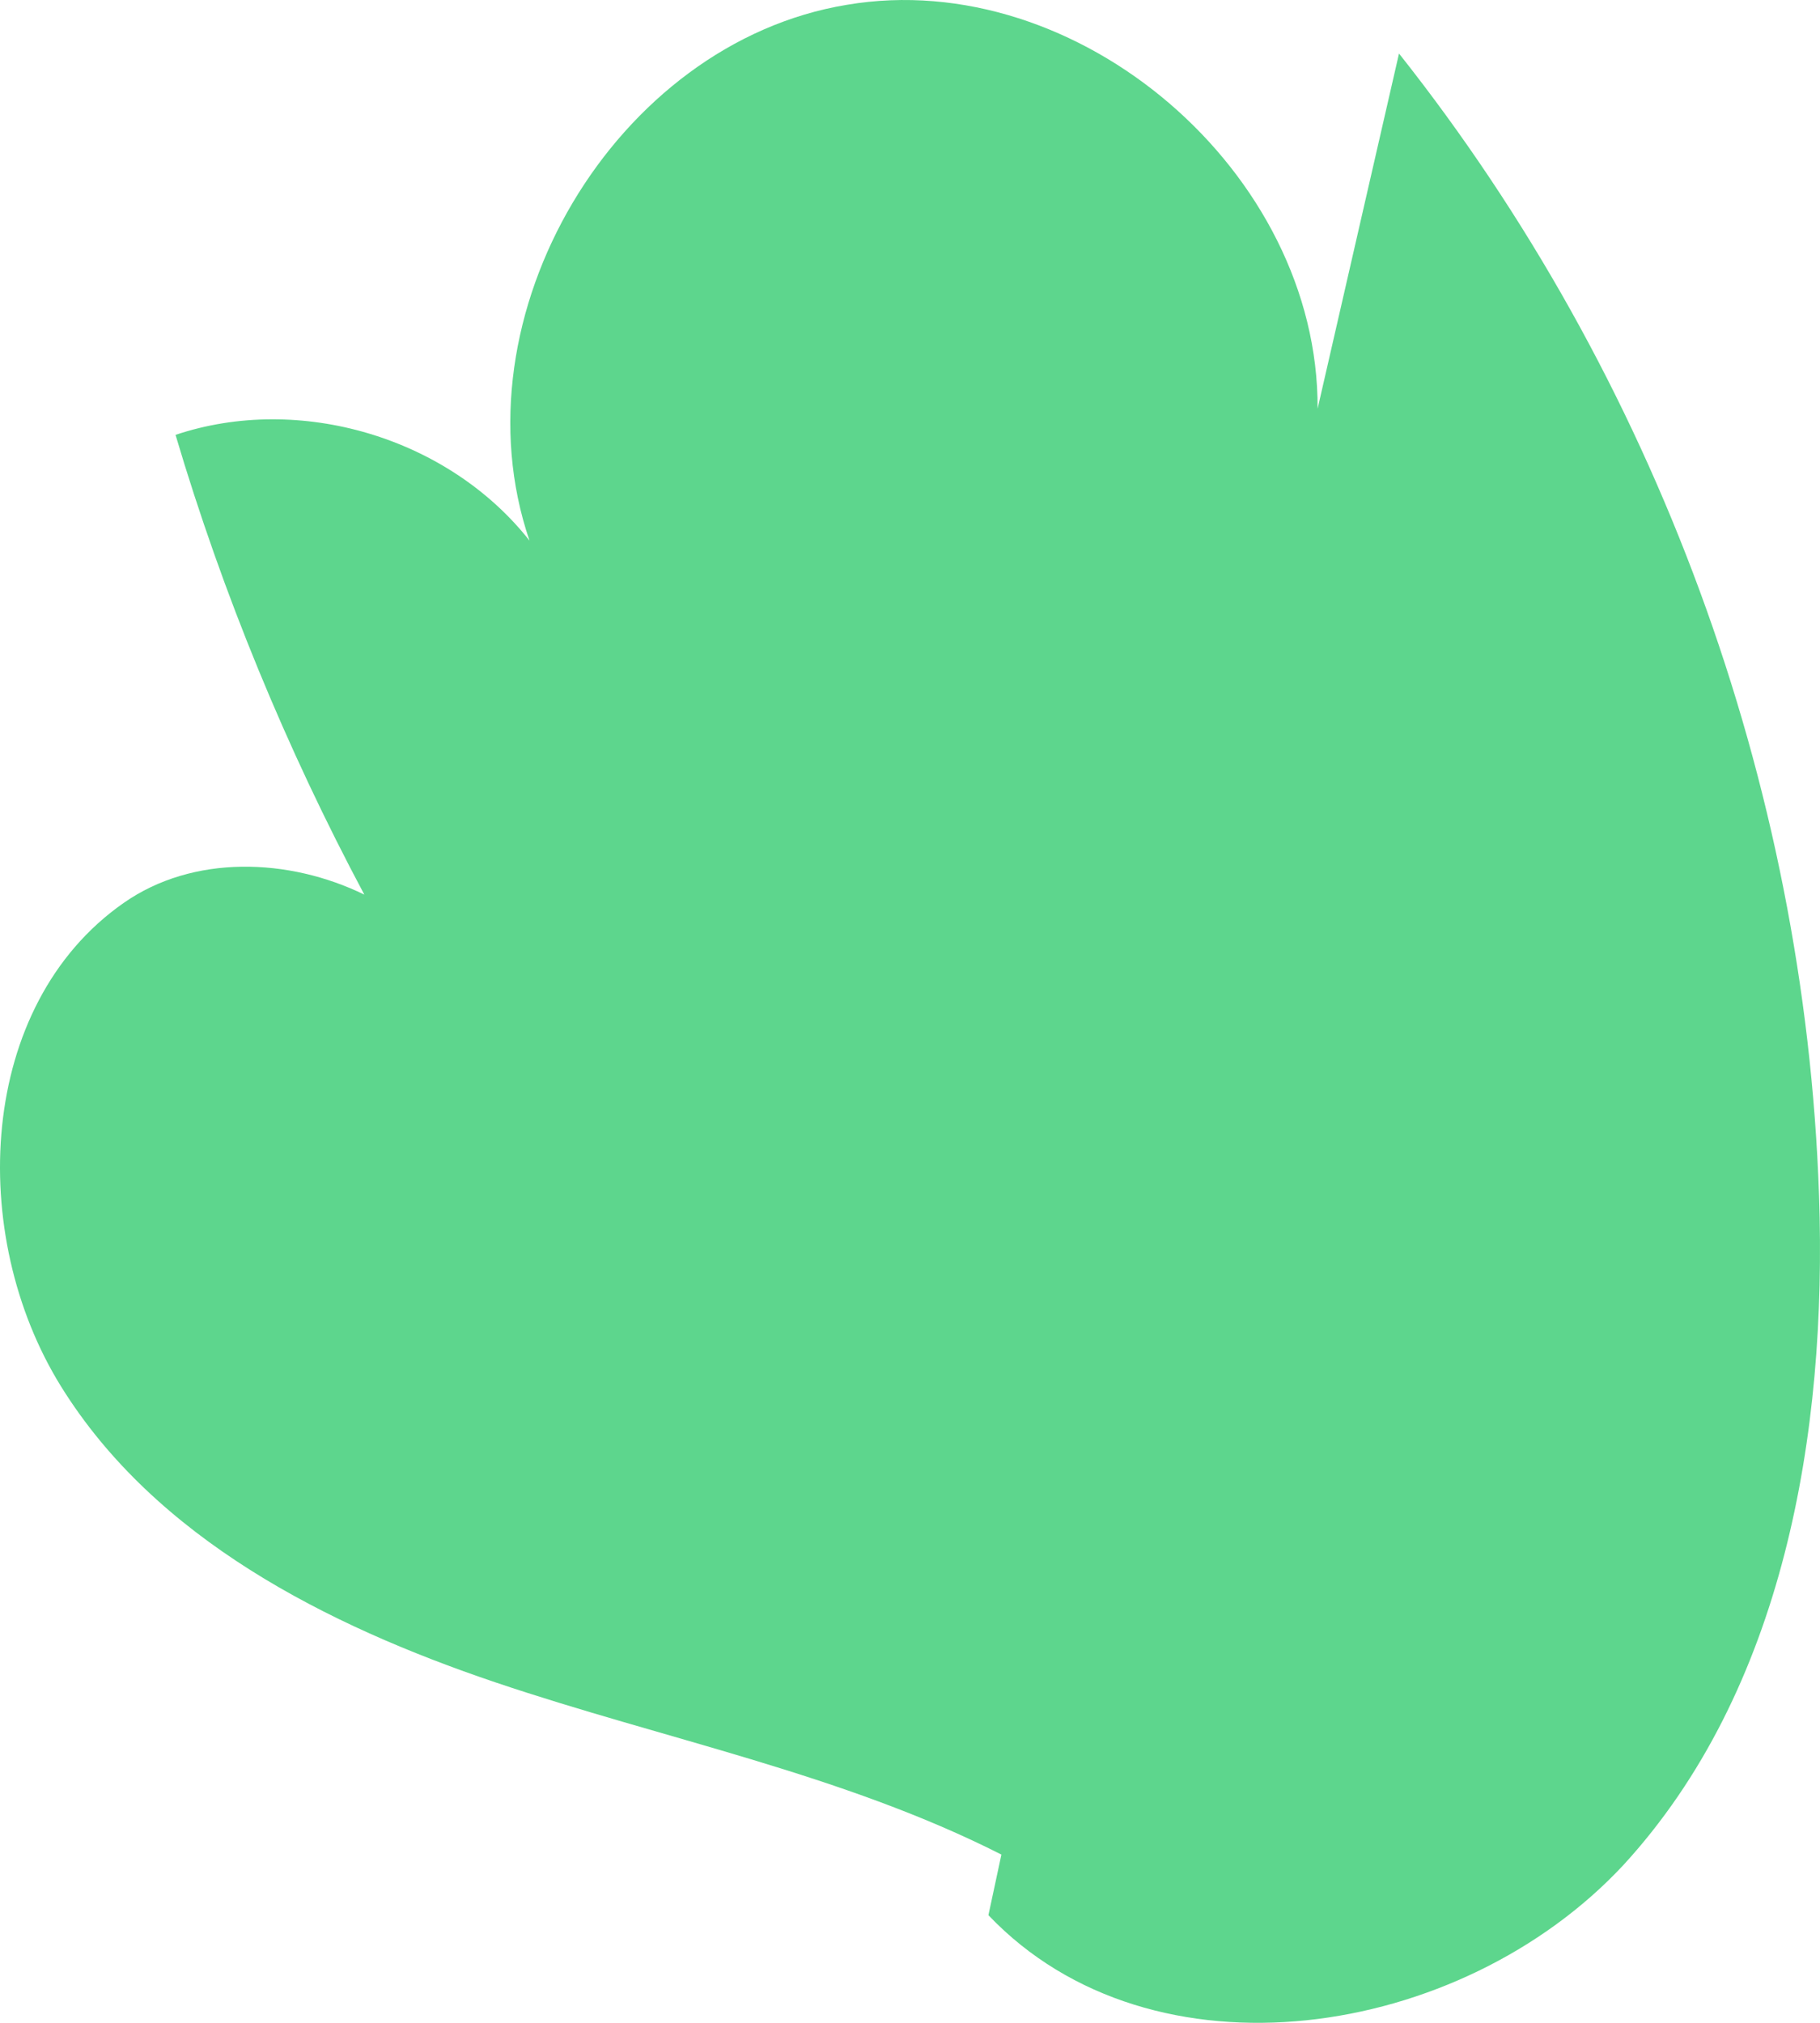 <?xml version="1.0" encoding="UTF-8"?> <svg xmlns="http://www.w3.org/2000/svg" width="45" height="50" viewBox="0 0 45 50" fill="none"> <path d="M44.976 29.543C44.626 19.353 40.922 9.31 34.591 1.323C33.92 4.259 33.249 7.166 32.578 10.103C32.608 4.259 26.657 -0.85 20.939 0.119C15.221 1.058 11.195 7.812 13.092 13.363C11.079 10.808 7.403 9.721 4.34 10.749C5.507 14.684 7.082 18.502 9.008 22.113C7.141 21.203 4.778 21.115 3.057 22.319C-0.561 24.845 -0.823 30.512 1.51 34.271C3.844 38.03 8.074 40.173 12.246 41.583C16.417 42.992 20.822 43.844 24.76 45.841L24.439 47.339C28.494 51.596 36.108 50.422 40.134 46.105C44.101 41.788 45.181 35.446 44.976 29.543Z" fill="#5DD68D"></path> </svg> 